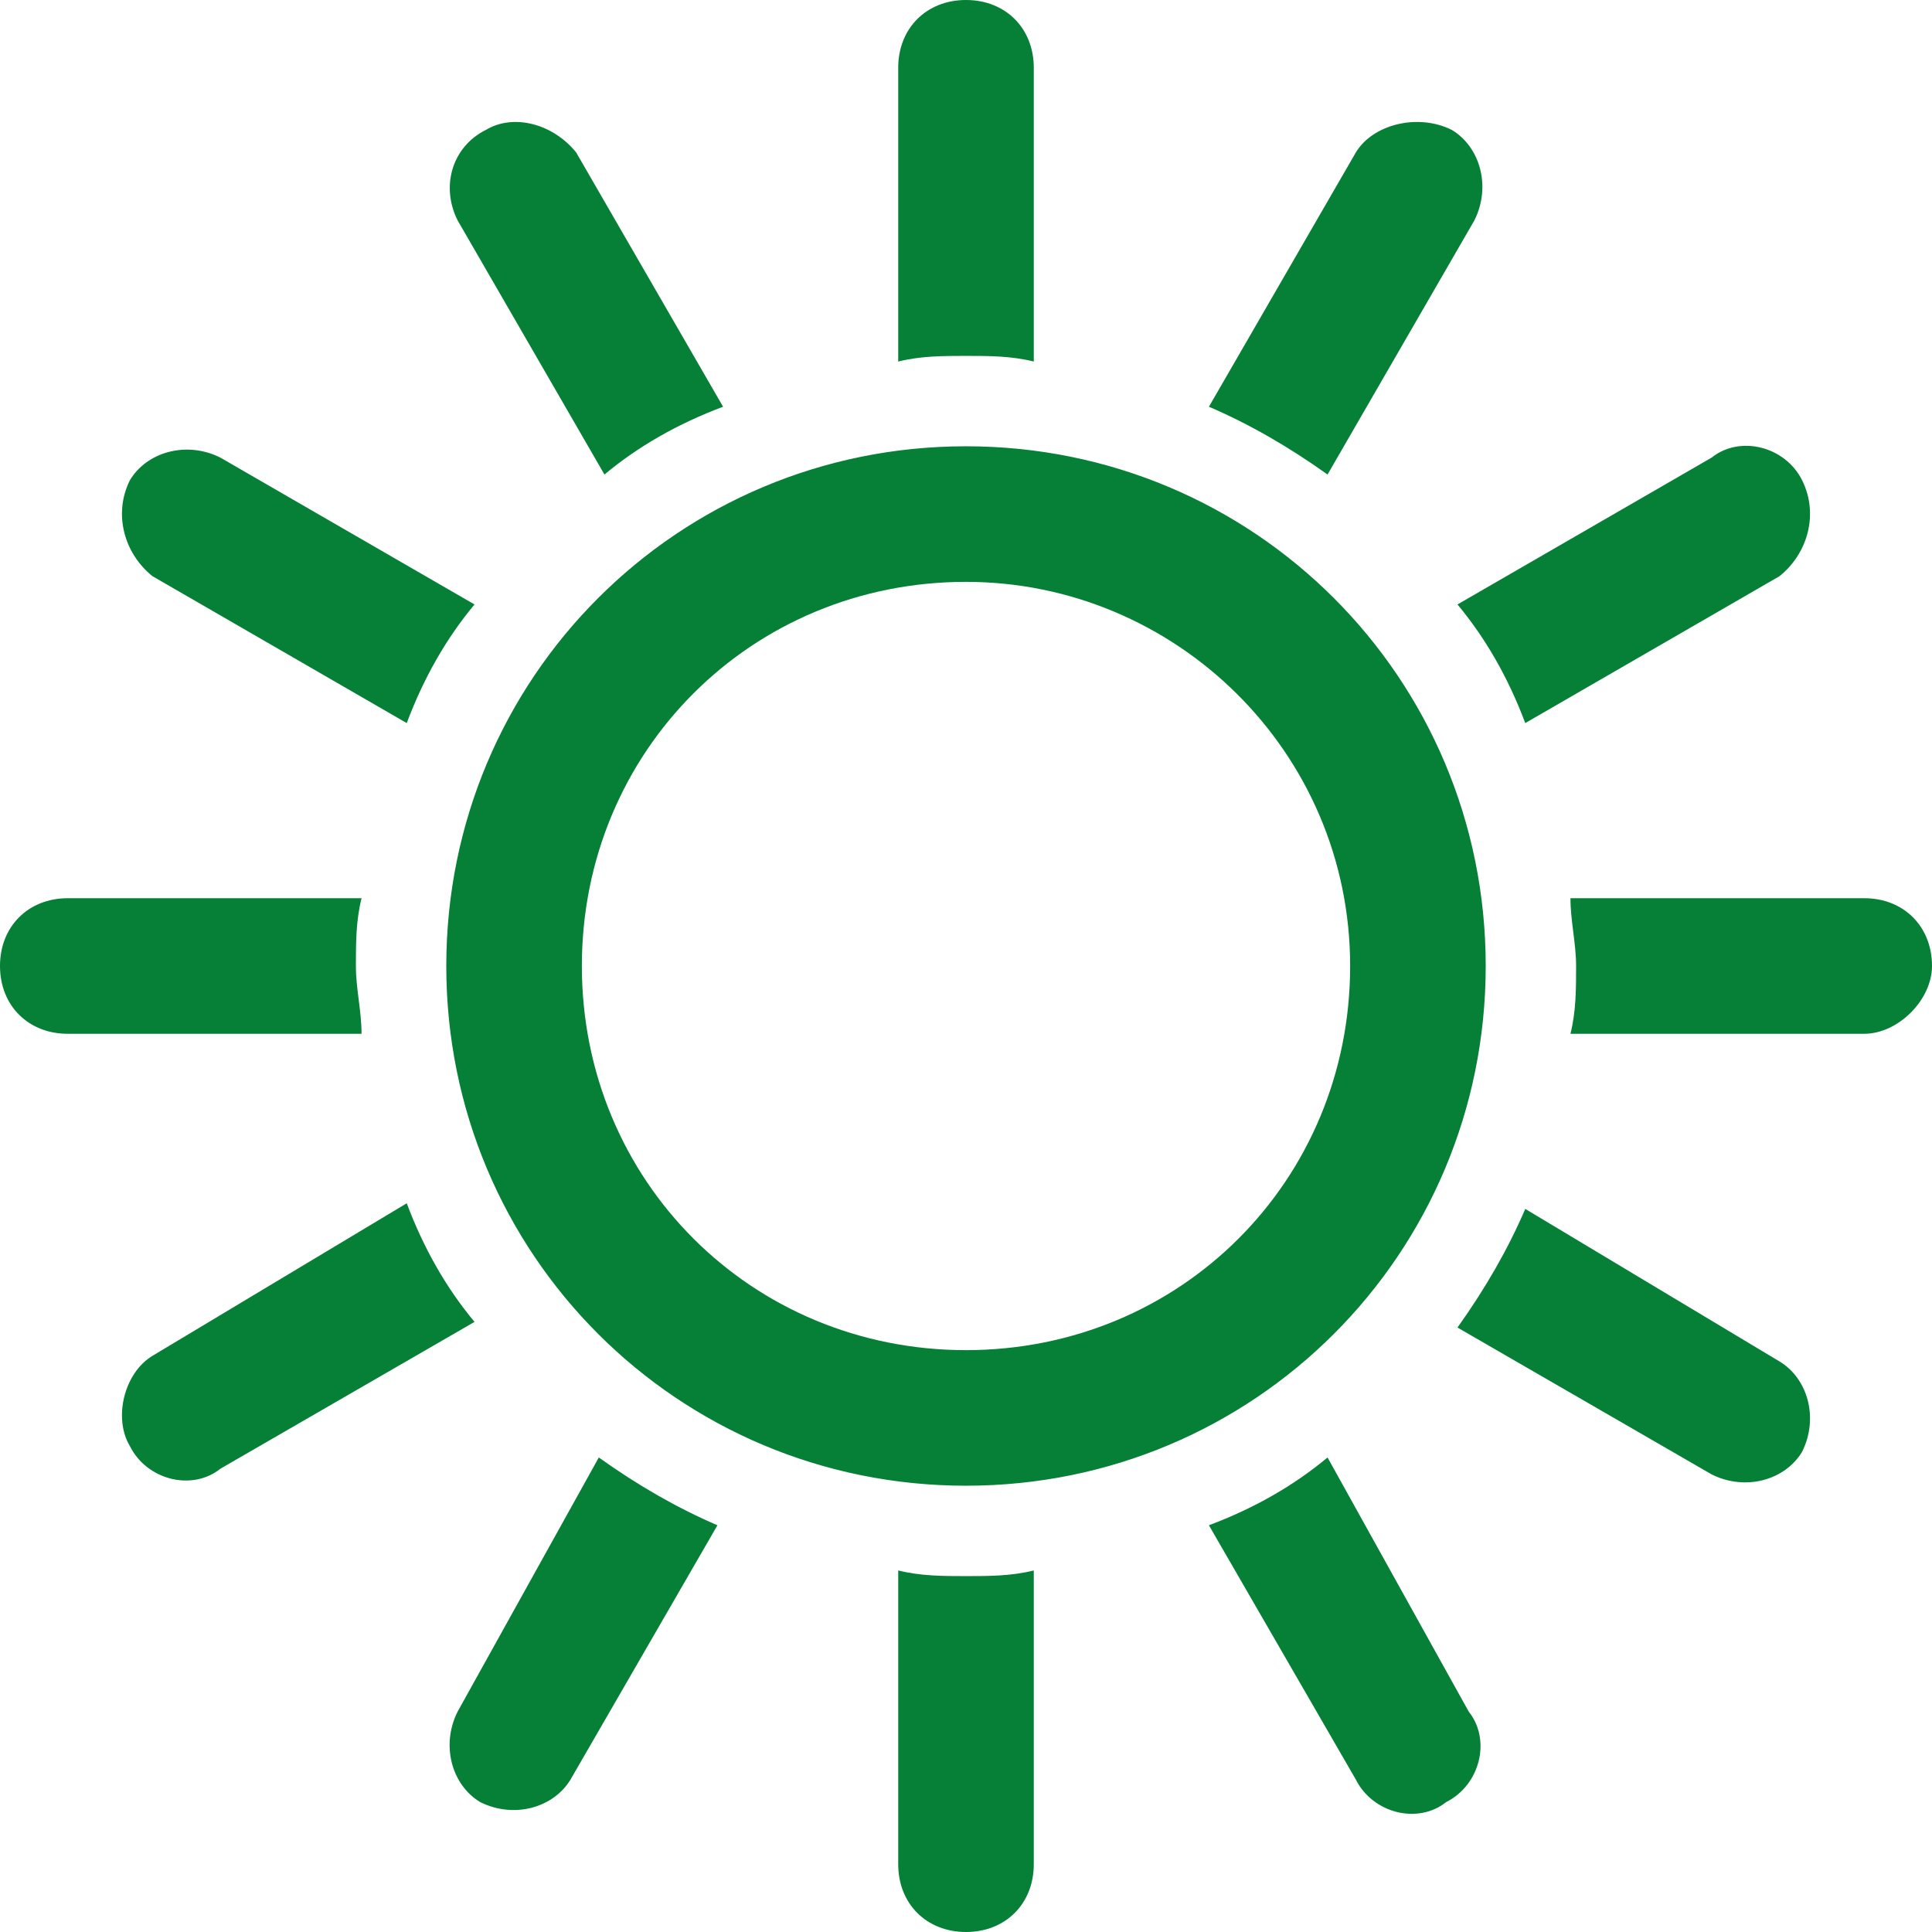 <?xml version="1.0" encoding="utf-8"?>
<!-- Generator: Adobe Illustrator 26.2.1, SVG Export Plug-In . SVG Version: 6.00 Build 0)  -->
<svg version="1.1" id="Ebene_1" xmlns="http://www.w3.org/2000/svg" xmlns:xlink="http://www.w3.org/1999/xlink" x="0px" y="0px"
	 viewBox="0 0 34.2 34.2" style="enable-background:new 0 0 34.2 34.2;" xml:space="preserve">
<style type="text/css">
	.st0{fill:#058036;}
</style>
<g id="Gruppe_799" transform="translate(-1516.455 -1269.824)">
	<g id="Gruppe_721" transform="translate(1516.455 1269.824)">
		<path id="Pfad_601" class="st0" d="M34.2,17.1c0-0.7-0.5-1.2-1.2-1.2h-5.2c0,0.4,0.1,0.8,0.1,1.2c0,0.4,0,0.8-0.1,1.2H33
			C33.6,18.3,34.2,17.7,34.2,17.1C34.2,17.1,34.2,17.1,34.2,17.1 M31.9,8.5c-0.3-0.6-1.1-0.8-1.6-0.4l-4.5,2.6
			c0.5,0.6,0.9,1.3,1.2,2.1l4.5-2.6C32,9.8,32.2,9.1,31.9,8.5 M26.1,3.9c0.3-0.6,0.1-1.3-0.4-1.6C25.1,2,24.3,2.2,24,2.7
			c0,0,0,0,0,0l-2.6,4.5c0.7,0.3,1.4,0.7,2.1,1.2L26.1,3.9z M17.1,6.3c0.4,0,0.8,0,1.2,0.1V1.2c0-0.7-0.5-1.2-1.2-1.2
			c-0.7,0-1.2,0.5-1.2,1.2l0,0v5.2C16.3,6.3,16.7,6.3,17.1,6.3 M10.7,8.4c0.6-0.5,1.3-0.9,2.1-1.2l-2.6-4.5C9.8,2.2,9.1,2,8.6,2.3
			c0,0,0,0,0,0C8,2.6,7.8,3.3,8.1,3.9L10.7,8.4z M8.4,10.7L3.9,8.1C3.3,7.8,2.6,8,2.3,8.5c0,0,0,0,0,0C2,9.1,2.2,9.8,2.7,10.2
			c0,0,0,0,0,0l4.5,2.6C7.5,12,7.9,11.3,8.4,10.7 M6.4,15.9H1.2c-0.7,0-1.2,0.5-1.2,1.2c0,0,0,0,0,0c0,0.7,0.5,1.2,1.2,1.2l0,0h5.2
			c0-0.4-0.1-0.8-0.1-1.2C6.3,16.7,6.3,16.3,6.4,15.9 M2.3,25.6c0.3,0.6,1.1,0.8,1.6,0.4l4.5-2.6c-0.5-0.6-0.9-1.3-1.2-2.1L2.7,24
			C2.2,24.3,2,25.1,2.3,25.6C2.3,25.6,2.3,25.6,2.3,25.6 M8.1,30.3c-0.3,0.6-0.1,1.3,0.4,1.6c0.6,0.3,1.3,0.1,1.6-0.4l2.6-4.5
			c-0.7-0.3-1.4-0.7-2.1-1.2L8.1,30.3z M17.1,27.9c-0.4,0-0.8,0-1.2-0.1V33c0,0.7,0.5,1.2,1.2,1.2c0.7,0,1.2-0.5,1.2-1.2v-5.2
			C17.9,27.9,17.5,27.9,17.1,27.9 M23.5,25.8c-0.6,0.5-1.3,0.9-2.1,1.2l2.6,4.5c0.3,0.6,1.1,0.8,1.6,0.4c0,0,0,0,0,0
			c0.6-0.3,0.8-1.1,0.4-1.6L23.5,25.8z M26.3,17.1c0-5.1-4.1-9.2-9.2-9.2c-5.1,0-9.2,4.1-9.2,9.2c0,5.1,4.1,9.2,9.2,9.2
			C22.2,26.3,26.3,22.2,26.3,17.1 M23.9,17.1c0,3.8-3,6.8-6.8,6.8c-3.8,0-6.8-3-6.8-6.8c0-3.8,3-6.8,6.8-6.8
			C20.8,10.3,23.9,13.3,23.9,17.1 M25.8,23.5l4.5,2.6c0.6,0.3,1.3,0.1,1.6-0.4c0.3-0.6,0.1-1.3-0.4-1.6L27,21.4
			C26.7,22.1,26.3,22.8,25.8,23.5"/>
	</g>
</g>
</svg>
